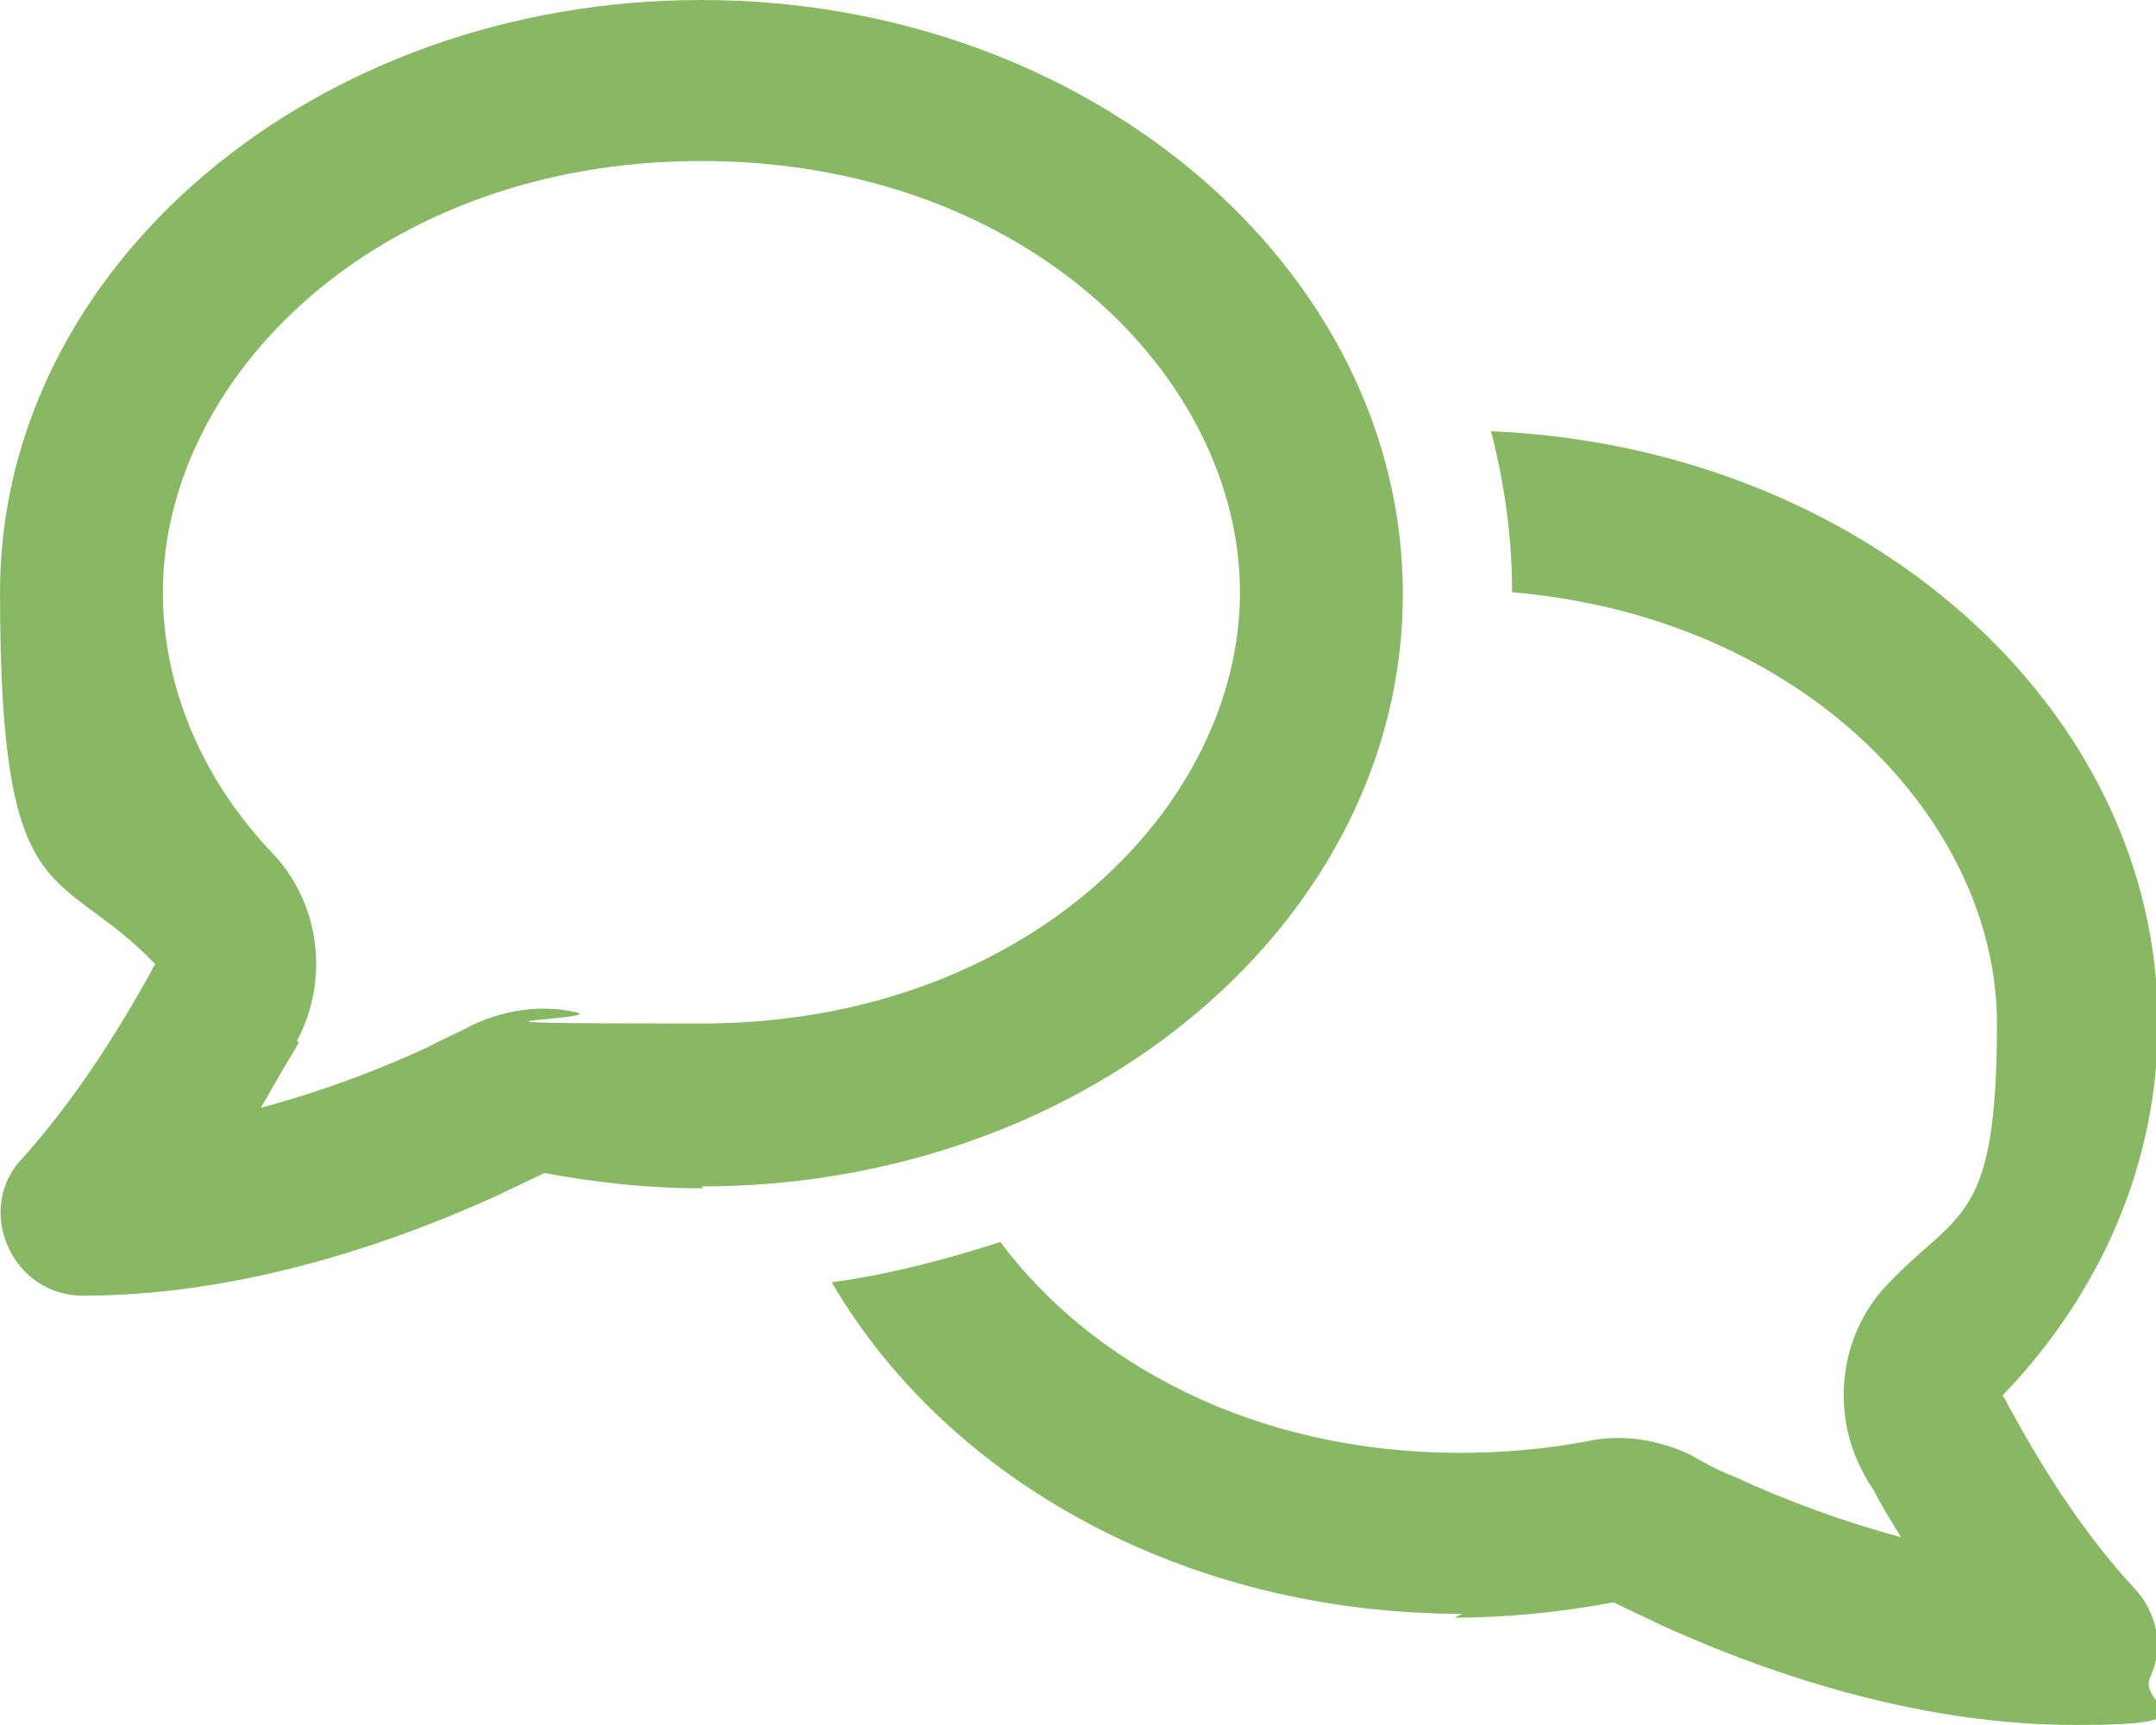 <?xml version="1.0" encoding="UTF-8"?>
<svg id="Layer_1" xmlns="http://www.w3.org/2000/svg" version="1.1" viewBox="0 0 112.5 90">
  <!-- Generator: Adobe Illustrator 29.1.0, SVG Export Plug-In . SVG Version: 2.1.0 Build 142)  -->
  <defs>
    <style>
      .st0 {
        fill: #89b865;
      }
    </style>
  </defs>
  <path class="st0" d="M15.5,54.3c1.7-3.2,1.2-7.2-1.3-9.8-3.7-3.9-5.7-8.7-5.7-13.6,0-11.2,11.2-22.5,28.1-22.5s28.1,11.3,28.1,22.5-11.2,22.5-28.1,22.5-4.5-.2-6.6-.6c-1.8-.4-3.7-.1-5.4.7-.7.4-1.5.7-2.2,1.1-2.8,1.3-5.8,2.4-8.8,3.2.5-.8.9-1.6,1.4-2.4.2-.3.4-.7.6-1h0ZM36.6,61.9c20.2,0,36.6-13.9,36.6-30.9S56.8,0,36.6,0,0,13.9,0,30.9s3,14.1,8.1,19.4c-.2.3-.3.6-.5.9-1.8,3.2-3.9,6.4-6.4,9.2-1.2,1.2-1.5,3-.8,4.6.7,1.6,2.2,2.6,3.9,2.6,7.6,0,15.2-2.3,21.6-5.2.8-.4,1.7-.8,2.5-1.2,2.7.5,5.4.8,8.3.8ZM75.9,84.4c2.8,0,5.6-.3,8.3-.8.8.4,1.7.8,2.5,1.2,6.4,2.9,14,5.2,21.6,5.2s3.2-1,3.9-2.5.4-3.3-.8-4.6c-2.5-2.7-4.6-5.9-6.4-9.2-.2-.3-.3-.6-.5-.9,5.1-5.3,8.1-12.1,8.1-19.4,0-16.6-15.5-30.1-34.8-30.9.7,2.7,1.1,5.5,1.1,8.4h0c15.3,1.3,25.3,12,25.3,22.5s-2,9.7-5.7,13.6c-2.5,2.6-3,6.6-1.3,9.8.2.4.4.7.6,1,.4.8.9,1.6,1.4,2.4-3-.8-6-1.9-8.8-3.2-.8-.3-1.5-.7-2.2-1.1-1.7-.8-3.6-1.1-5.4-.7-2.1.4-4.4.6-6.6.6-10.8,0-19.3-4.7-24-11-2.8.9-5.8,1.7-8.8,2.1,6,10.3,18.4,17.3,32.9,17.3Z"/>
</svg>